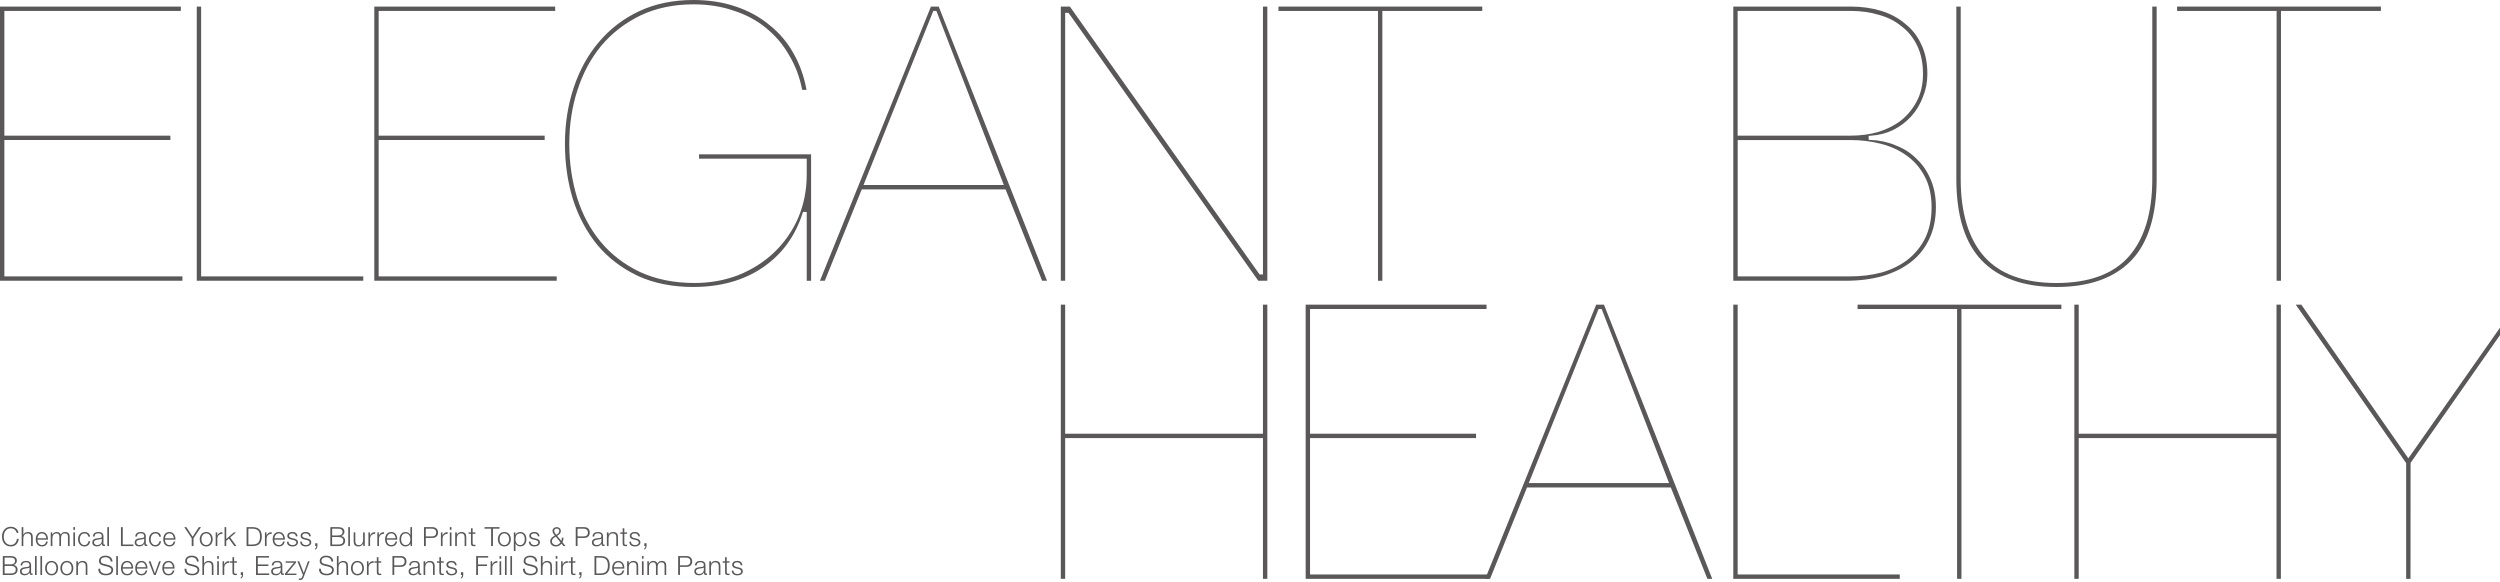 <?xml version="1.0" encoding="UTF-8"?>
<svg id="_レイヤー_1" xmlns="http://www.w3.org/2000/svg" version="1.1" viewBox="0 0 1037.42 241.69">
  <!-- Generator: Adobe Illustrator 29.4.0, SVG Export Plug-In . SVG Version: 2.1.0 Build 152)  -->
  <defs>
    <style>
      .st0 {
        fill: #595757;
      }
    </style>
  </defs>
  <path class="st0" d="M571.82,116.5V4.54h-41.3v-1.81h84.57v1.81h-41.46v111.96h-1.81Z"/>
  <path class="st0" d="M522.14,116.5L443.41,5.35h-1.4v111.15h-1.81V2.73h3.77l78.72,111.16h1.4V2.73h1.81v113.77h-3.76Z"/>
  <path class="st0" d="M432.45,116.5l-15.17-37.91h-59.68l-15.33,37.91h-2.02L386.31,2.73h3.23l44.94,113.77h-2.03ZM358.33,76.78h58.23l-27.98-72.24h-1.29l-28.96,72.24Z"/>
  <path class="st0" d="M287.76,119.09c-8.68,0-16.45-1.55-23.1-4.61-6.65-3.17-12.26-7.44-16.69-12.72-4.44-5.39-7.87-11.77-10.19-18.96-2.23-7.2-3.35-15-3.35-23.17s1.24-16.12,3.67-23.33c2.43-7.3,5.97-13.68,10.51-18.96,4.54-5.38,10.16-9.67,16.7-12.73S279.4,0,287.76,0C294.11,0,300,.91,305.28,2.7c5.38,1.79,10.13,4.41,14.13,7.78,4.11,3.27,7.48,7.27,10,11.9,2.51,4.42,4.28,9.44,5.27,14.92h-1.8c-1-5.21-2.79-9.98-5.3-14.18-2.5-4.46-5.76-8.32-9.68-11.48-3.81-3.16-8.34-5.59-13.46-7.22-4.99-1.74-10.6-2.62-16.67-2.62-8.13,0-15.51,1.54-21.92,4.58-6.3,3.04-11.76,7.23-16.21,12.44-4.34,5.21-7.7,11.42-9.98,18.47-2.27,6.92-3.42,14.43-3.42,22.32s1.1,15.45,3.26,22.47c2.17,6.94,5.47,13.1,9.81,18.31,4.35,5.22,9.8,9.41,16.21,12.45,6.52,3.04,14.17,4.59,22.73,4.59,6.4,0,12.51-1.1,18.16-3.27,5.66-2.28,10.62-5.43,14.75-9.34,4.24-4.02,7.61-8.82,10-14.26,2.39-5.55,3.61-11.62,3.61-18.03v-6.68h-44.69v-1.81h46.5v52.47h-1.81v-28.56h-1.55l-.16.49c-3.06,9.59-8.61,17.17-16.5,22.54-7.91,5.38-17.6,8.1-28.8,8.1h0Z"/>
  <path class="st0" d="M155.32,116.5V2.73h75.06v1.81h-73.25v51.75h68.89v1.81h-68.89v56.6h73.89v1.8h-75.7Z"/>
  <path class="st0" d="M81.65,116.5V2.73h1.81v111.97h67.28v1.8s-69.09,0-69.09,0Z"/>
  <path class="st0" d="M0,116.5V2.73h75.05v1.81H1.81v51.75h68.89v1.81H1.81v56.6h73.89v1.8H0Z"/>
  <path class="st0" d="M944.72,116.5V4.54h-41.3v-1.81h84.57v1.81h-41.46v111.96h-1.81Z"/>
  <path class="st0" d="M853.38,119.09c-13.5,0-23.92-3.67-30.95-10.92-7.04-7.25-10.61-18.65-10.61-33.87V2.73h1.81v71.57c0,13.99,3.26,24.79,9.69,32.09,6.46,7.33,16.57,11.05,30.06,11.05s23.6-3.72,30.05-11.05c6.43-7.31,9.7-18.1,9.7-32.09V2.73h1.81v71.57c0,15.22-3.57,26.62-10.61,33.87-7.03,7.24-17.45,10.92-30.95,10.92Z"/>
  <path class="st0" d="M719.26,116.5V2.73h48.82c4.43,0,8.59.59,12.38,1.74,3.87,1.15,7.26,2.95,10.07,5.35,2.92,2.3,5.19,5.2,6.75,8.63,1.67,3.45,2.52,7.58,2.52,12.29,0,3.33-.63,6.55-1.88,9.57-1.15,3.03-2.79,5.73-4.87,8.02s-4.62,4.19-7.54,5.65c-2.8,1.35-5.97,2.14-9.41,2.35l-.67.04v1.68l.69.02c3.66.11,7.16.85,10.39,2.2,3.35,1.26,6.26,3.1,8.65,5.49,2.51,2.3,4.52,5.21,5.98,8.65,1.46,3.34,2.2,7.21,2.2,11.5,0,5.03-.95,9.54-2.83,13.4-1.77,3.76-4.31,6.93-7.54,9.43-3.25,2.52-7.24,4.48-11.87,5.85-4.53,1.26-9.57,1.91-14.96,1.91h-46.88ZM721.07,114.7h46.53c4.77,0,9.23-.55,13.25-1.64,4.16-1.2,7.77-2.98,10.74-5.29,3.08-2.42,5.54-5.43,7.3-8.95,1.76-3.64,2.66-7.92,2.66-12.74,0-5.15-1.01-9.56-2.99-13.09-1.87-3.52-4.44-6.42-7.64-8.62-3.06-2.19-6.67-3.8-10.72-4.78-3.91-.98-7.98-1.47-12.11-1.47h-47.01v56.59h-.01,0ZM721.07,56.29h47.01c3.92,0,7.67-.5,11.16-1.48,3.62-1.1,6.85-2.71,9.59-4.8,2.77-2.21,5-4.95,6.65-8.14,1.66-3.21,2.5-6.95,2.5-11.14,0-4.5-.78-8.4-2.33-11.6-1.55-3.31-3.73-6.06-6.5-8.16-2.63-2.19-5.8-3.81-9.44-4.8-3.59-1.09-7.51-1.64-11.64-1.64h-47.01v51.75h.01Z"/>
  <path class="st0" d="M944.68,240.2v-58.41h-82.08v58.41h-1.81v-113.78h1.81v53.56h82.08v-53.56h1.81v113.78h-1.81Z"/>
  <path class="st0" d="M812.13,240.2v-111.97h-41.3v-1.81h84.57v1.81h-41.46v111.97h-1.81Z"/>
  <path class="st0" d="M719.26,240.2v-113.78h1.81v111.97h67.27v1.81h-69.08Z"/>
  <path class="st0" d="M708.51,240.2l-15.17-37.91h-59.68l-15.33,37.91h-2.02l46.05-113.77h3.24l44.93,113.77h-2.03.01ZM634.39,200.47h58.23l-27.98-72.24h-1.29l-28.96,72.24Z"/>
  <path class="st0" d="M541.81,240.2v-113.78h75.05v1.81h-73.24v51.75h68.89v1.81h-68.89v56.6h73.89v1.81h-75.7Z"/>
  <path class="st0" d="M524.09,240.2v-58.41h-82.08v58.41h-1.81v-113.78h1.81v53.56h82.08v-53.56h1.81v113.78h-1.81Z"/>
  <polygon class="st0" points="1037.42 135.97 999.38 190.19 954.97 126.42 952.66 126.42 998.48 192.16 998.48 240.2 1000.28 240.2 1000.31 192.08 1037.42 139.05 1037.42 135.97"/>
  <path class="st0" d="M6.91,221.12c-.07-.3-.18-.57-.33-.8-.15-.24-.33-.44-.55-.6-.21-.16-.45-.28-.71-.36-.26-.09-.53-.13-.81-.13-.52,0-.97.1-1.34.3-.37.2-.68.46-.92.79-.23.32-.41.69-.53,1.1-.11.41-.16.83-.16,1.26s.05.85.16,1.26c.12.41.29.78.53,1.11.24.32.55.58.92.78.37.2.82.3,1.34.3.37,0,.7-.07.99-.2.29-.13.55-.31.76-.54.21-.23.38-.49.52-.79.13-.31.22-.64.25-.99h.75c-.05.48-.16.92-.34,1.31-.18.39-.4.72-.68.99-.28.27-.61.48-.99.63-.37.15-.79.22-1.25.22-.62,0-1.16-.11-1.63-.33-.46-.23-.85-.53-1.15-.9-.31-.37-.54-.81-.69-1.3-.15-.49-.23-1.01-.23-1.55s.08-1.06.23-1.55c.15-.49.38-.92.69-1.3.31-.38.69-.68,1.15-.9.47-.23,1.01-.34,1.63-.34.37,0,.74.06,1.09.17.36.11.68.27.97.49.29.21.54.48.73.79.2.32.32.68.37,1.09h-.75ZM8.99,218.75h.69v3.16h.02c.13-.34.37-.62.7-.82.34-.21.71-.32,1.11-.32s.73.05.99.15c.27.1.49.25.65.44.16.18.28.41.34.68.07.27.1.58.1.91v3.65h-.69v-3.54c0-.24-.02-.47-.07-.67-.04-.21-.12-.4-.23-.55-.11-.15-.26-.27-.45-.36-.18-.09-.41-.13-.69-.13s-.53.05-.75.15c-.21.1-.4.23-.55.41-.15.17-.26.37-.35.62-.08.24-.12.49-.13.77v3.31h-.69v-7.85ZM19.2,223.37c0-.26-.06-.52-.14-.76-.08-.24-.2-.45-.35-.64-.15-.19-.34-.34-.56-.45-.22-.12-.47-.18-.75-.18s-.54.06-.76.18c-.22.11-.41.26-.56.45-.15.18-.28.4-.37.65-.09.24-.15.49-.18.75h3.67ZM15.53,223.95c0,.25.03.51.1.78.07.26.19.5.34.71s.35.39.58.53c.23.14.52.21.85.21.51,0,.9-.13,1.19-.4.29-.26.48-.62.59-1.06h.69c-.15.64-.42,1.14-.81,1.5-.39.35-.94.53-1.66.53-.45,0-.84-.08-1.17-.23-.32-.16-.59-.38-.79-.65-.21-.28-.36-.6-.46-.96-.1-.37-.14-.75-.14-1.15,0-.37.05-.74.14-1.1.1-.36.26-.68.46-.96.21-.29.47-.51.79-.68.33-.18.72-.26,1.17-.26s.84.09,1.17.27c.32.18.58.43.78.73.21.29.35.63.44,1.02.09.38.12.77.11,1.17h-4.37ZM21.05,220.92h.64v.96h.03c.18-.35.42-.63.71-.82.3-.2.68-.3,1.14-.3.37,0,.71.09,1.01.27.31.18.51.46.62.84.17-.37.42-.65.75-.84.33-.18.68-.27,1.06-.27,1.25,0,1.88.66,1.88,1.99v3.85h-.69v-3.82c0-.47-.1-.82-.3-1.07-.2-.25-.55-.37-1.04-.37-.3,0-.55.06-.75.18-.2.11-.36.26-.47.45-.12.19-.2.41-.25.66-.04.24-.07.49-.07.76v3.21h-.69v-3.85c0-.19-.02-.37-.07-.54-.04-.18-.1-.33-.2-.45-.09-.13-.21-.24-.36-.31-.15-.07-.34-.11-.56-.11-.29,0-.55.06-.77.17-.21.1-.39.25-.53.44-.13.18-.23.4-.3.66-.07.25-.1.52-.1.82v3.17h-.69v-5.68ZM30.44,218.75h.69v1.11h-.69v-1.11ZM30.44,220.92h.69v5.68h-.69v-5.68ZM36.68,222.71c-.1-.43-.27-.76-.53-1-.26-.24-.62-.36-1.08-.36-.33,0-.62.07-.87.21-.25.14-.46.32-.63.55-.16.23-.29.49-.37.78-.08.29-.12.58-.12.88s.04.6.12.89c.09.29.21.54.37.77.17.23.38.41.63.55.25.14.54.21.87.21.21,0,.41-.04.6-.12.19-.08.36-.19.51-.33.15-.15.27-.32.36-.52.1-.2.15-.41.18-.65h.69c-.1.69-.35,1.23-.76,1.62-.41.38-.94.57-1.58.57-.43,0-.82-.08-1.15-.23-.33-.16-.61-.38-.84-.65s-.4-.59-.52-.95c-.12-.37-.18-.76-.18-1.17s.06-.79.18-1.15c.12-.37.29-.68.52-.96.23-.27.51-.49.84-.65.34-.16.72-.24,1.15-.24.61,0,1.12.16,1.54.48.43.32.68.81.76,1.46h-.69ZM38.54,222.66c.02-.33.09-.62.21-.86.12-.24.27-.44.47-.59.21-.15.44-.27.72-.34.27-.07.57-.11.9-.11.25,0,.5.02.75.08.25.04.47.13.67.26.2.13.36.32.48.56.12.23.19.54.19.92v3.01c0,.28.14.42.41.42.08,0,.15-.01.22-.04v.58c-.08.01-.15.03-.22.03-.06,0-.14.01-.23.01-.18,0-.32-.02-.43-.07-.1-.05-.18-.12-.24-.21-.06-.09-.1-.19-.12-.31-.01-.12-.02-.26-.02-.41h-.02c-.12.18-.25.35-.39.5-.12.14-.27.26-.43.35-.15.1-.33.17-.54.22-.2.05-.44.08-.71.08-.26,0-.51-.03-.75-.1-.23-.06-.43-.15-.6-.29-.17-.14-.3-.31-.41-.52-.1-.21-.14-.46-.14-.75,0-.4.09-.7.26-.92.18-.23.41-.4.69-.52.29-.12.62-.2.98-.24.37-.05.74-.1,1.11-.14.15-.01.28-.03.38-.06.11-.02.2-.06.27-.11.07-.06.13-.13.17-.23.04-.1.07-.22.07-.37,0-.23-.04-.43-.12-.57-.07-.15-.18-.27-.32-.36-.13-.09-.29-.15-.47-.18-.18-.04-.37-.06-.57-.06-.44,0-.8.11-1.08.32-.28.21-.43.54-.44,1h-.69ZM42.23,223.5h-.02c-.04.08-.13.14-.25.18-.12.04-.23.06-.33.08-.29.05-.6.1-.91.14-.31.04-.59.1-.85.18-.26.08-.47.2-.64.35-.16.15-.24.36-.24.64,0,.18.03.33.1.47.07.13.17.25.29.35.12.1.25.17.41.22.15.05.31.08.47.08.26,0,.52-.04.76-.12.24-.08.45-.2.63-.35.18-.15.33-.34.43-.56.11-.22.17-.47.17-.75v-.9ZM44.54,218.75h.69v7.85h-.69v-7.85ZM50.19,218.75h.75v7.21h4.4v.64h-5.15v-7.85ZM56.12,222.66c.02-.33.09-.62.21-.86.12-.24.27-.44.47-.59.21-.15.44-.27.71-.34.27-.07.57-.11.9-.11.25,0,.5.02.75.08.25.04.47.13.67.26.2.13.36.32.48.56.12.23.19.54.19.92v3.01c0,.28.14.42.41.42.08,0,.15-.01.22-.04v.58c-.08.01-.15.03-.22.03-.06,0-.14.01-.23.01-.18,0-.32-.02-.43-.07-.1-.05-.18-.12-.24-.21-.06-.09-.1-.19-.12-.31-.01-.12-.02-.26-.02-.41h-.02c-.12.18-.25.35-.38.5-.12.14-.27.26-.43.35-.15.1-.33.17-.54.22-.2.05-.44.08-.71.08-.26,0-.51-.03-.75-.1-.23-.06-.43-.15-.6-.29-.17-.14-.3-.31-.41-.52-.1-.21-.14-.46-.14-.75,0-.4.09-.7.26-.92.18-.23.41-.4.69-.52.29-.12.62-.2.98-.24.37-.05.74-.1,1.11-.14.15-.01.27-.03.38-.06s.2-.06.28-.11c.07-.06.13-.13.17-.23.04-.1.07-.22.07-.37,0-.23-.04-.43-.12-.57-.07-.15-.18-.27-.32-.36-.13-.09-.29-.15-.47-.18-.18-.04-.37-.06-.57-.06-.44,0-.8.11-1.08.32-.28.21-.43.54-.44,1h-.69ZM59.81,223.5h-.02c-.04.08-.13.14-.25.18-.12.04-.23.06-.33.08-.29.05-.6.1-.91.14-.31.04-.59.1-.85.18-.26.08-.47.2-.64.35-.16.15-.24.36-.24.64,0,.18.03.33.1.47.07.13.17.25.29.35.12.1.25.17.41.22.15.05.31.08.47.08.26,0,.52-.04.76-.12.24-.08.45-.2.63-.35.18-.15.33-.34.43-.56.11-.22.17-.47.17-.75v-.9ZM66.11,222.71c-.1-.43-.27-.76-.53-1-.26-.24-.62-.36-1.08-.36-.33,0-.62.07-.87.21-.25.14-.46.32-.63.55-.16.23-.29.49-.37.78-.08.29-.12.58-.12.88s.04.6.12.89c.09.29.21.54.37.77.17.23.38.41.63.55.25.14.54.21.87.21.21,0,.41-.04.6-.12.19-.08.36-.19.51-.33.15-.15.27-.32.36-.52.1-.2.15-.41.18-.65h.69c-.1.69-.35,1.23-.76,1.62-.41.38-.94.57-1.58.57-.43,0-.82-.08-1.15-.23-.33-.16-.61-.38-.84-.65-.23-.27-.4-.59-.52-.95-.12-.37-.18-.76-.18-1.17s.06-.79.18-1.15c.12-.37.29-.68.52-.96.23-.27.51-.49.84-.65.34-.16.72-.24,1.15-.24.61,0,1.12.16,1.54.48.43.32.68.81.76,1.46h-.69ZM72.11,223.37c0-.26-.06-.52-.14-.76-.08-.24-.2-.45-.35-.64-.15-.19-.34-.34-.56-.45-.22-.12-.47-.18-.75-.18s-.54.06-.76.18c-.22.11-.41.26-.56.45-.15.18-.28.4-.37.65-.09.24-.15.49-.18.75h3.67ZM68.44,223.95c0,.25.03.51.1.78.07.26.19.5.34.71s.35.39.58.53c.23.14.52.21.85.21.51,0,.9-.13,1.19-.4.29-.26.48-.62.59-1.06h.69c-.15.64-.42,1.14-.81,1.5-.39.35-.94.53-1.66.53-.45,0-.84-.08-1.17-.23-.32-.16-.59-.38-.79-.65-.21-.28-.36-.6-.46-.96-.1-.37-.14-.75-.14-1.15,0-.37.05-.74.14-1.1.1-.36.26-.68.46-.96.21-.29.47-.51.79-.68.33-.18.72-.26,1.17-.26s.84.09,1.17.27c.32.18.58.43.78.73.21.29.35.63.44,1.02.09.38.12.77.11,1.17h-4.37ZM79.56,223.37l-3.08-4.62h.88l2.58,3.98,2.57-3.98h.89l-3.1,4.62v3.23h-.75v-3.23ZM85.57,221.34c-.33,0-.62.07-.87.21-.25.14-.46.32-.63.55-.16.23-.29.49-.37.78-.08.29-.12.58-.12.88s.04.6.12.89c.09.29.21.54.37.77.17.23.38.41.63.55.25.14.54.21.87.21s.62-.07.87-.21c.25-.14.45-.32.62-.55.17-.23.29-.48.37-.77.09-.29.13-.59.13-.89s-.04-.59-.13-.88c-.08-.29-.21-.55-.37-.78-.16-.23-.37-.41-.62-.55-.25-.14-.54-.21-.87-.21ZM85.57,220.76c.43,0,.81.08,1.14.24.34.16.62.38.85.65.23.27.4.59.52.96.12.36.18.74.18,1.15s-.06.8-.18,1.17c-.12.36-.29.68-.52.95-.23.27-.51.49-.85.65-.33.15-.71.23-1.14.23s-.82-.08-1.15-.23c-.33-.16-.61-.38-.84-.65-.23-.27-.4-.59-.52-.95-.12-.37-.18-.76-.18-1.17s.06-.79.18-1.15c.12-.37.29-.68.52-.96.23-.27.51-.49.84-.65.34-.16.72-.24,1.15-.24ZM89.5,220.92h.64v1.33h.02c.18-.46.45-.82.81-1.07.37-.25.82-.36,1.33-.34v.69c-.32-.01-.6.03-.86.13-.26.1-.48.23-.67.42-.18.18-.33.4-.43.66-.1.25-.15.53-.15.83v3.02h-.69v-5.68ZM93.19,218.75h.69v4.93l3.15-2.75h.92l-2.42,2.1,2.58,3.57h-.87l-2.24-3.09-1.12.93v2.16h-.69v-7.85ZM102.32,218.75h2.72c1.19.03,2.09.37,2.69,1.01.61.64.91,1.61.91,2.91s-.3,2.28-.91,2.93c-.6.64-1.5.97-2.69,1h-2.72v-7.85ZM103.07,225.96h1.6c.56,0,1.05-.06,1.45-.18.41-.12.75-.32,1.01-.58.26-.26.46-.6.58-1.02.12-.42.19-.92.19-1.51s-.06-1.09-.19-1.51c-.12-.42-.32-.76-.58-1.02-.26-.26-.6-.46-1.01-.57-.4-.12-.89-.19-1.45-.19h-1.6v6.58ZM109.94,220.92h.64v1.33h.02c.18-.46.45-.82.81-1.07.37-.25.82-.36,1.33-.34v.69c-.32-.01-.6.03-.86.13-.26.1-.48.23-.67.42-.18.18-.33.4-.43.66-.1.25-.15.53-.15.83v3.02h-.69v-5.68ZM117.52,223.37c0-.26-.06-.52-.14-.76-.08-.24-.2-.45-.35-.64-.15-.19-.34-.34-.56-.45-.22-.12-.47-.18-.75-.18s-.54.06-.76.18c-.22.11-.41.26-.56.45-.15.18-.28.4-.37.65-.09.24-.15.49-.18.75h3.67ZM113.84,223.95c0,.25.03.51.1.78.07.26.19.5.34.71.15.21.35.39.58.53.23.14.52.21.85.21.51,0,.9-.13,1.19-.4.29-.26.48-.62.59-1.06h.69c-.15.64-.42,1.14-.81,1.5-.39.35-.94.53-1.66.53-.45,0-.84-.08-1.17-.23-.32-.16-.59-.38-.79-.65-.21-.28-.36-.6-.46-.96-.1-.37-.14-.75-.14-1.15,0-.37.05-.74.14-1.1.1-.36.26-.68.46-.96.21-.29.47-.51.79-.68.33-.18.72-.26,1.17-.26s.84.09,1.17.27c.32.18.58.43.78.73.2.29.35.63.44,1.02.09.38.12.77.11,1.17h-4.37ZM122.76,222.58c0-.21-.05-.4-.13-.55-.08-.16-.19-.29-.33-.39-.13-.1-.29-.18-.46-.22-.18-.05-.36-.08-.56-.08-.15,0-.31.02-.47.06-.15.03-.3.08-.43.16-.13.07-.24.17-.32.3-.08.12-.12.28-.12.46,0,.15.04.29.11.4.08.1.18.19.3.26.12.07.24.14.38.19.14.04.27.08.39.11l.92.21c.2.03.39.08.58.16.2.07.37.17.52.3.15.12.28.28.37.46.1.18.14.4.14.65,0,.31-.07.57-.21.79-.14.21-.32.39-.54.53-.21.13-.45.23-.73.29-.27.06-.54.09-.8.09-.67,0-1.21-.16-1.63-.47-.41-.32-.65-.82-.7-1.52h.69c.03.47.2.83.51,1.07.32.24.7.35,1.17.35.17,0,.34-.02.52-.05.18-.04.35-.1.51-.19.15-.09.28-.2.37-.33.1-.14.15-.31.15-.51,0-.17-.04-.31-.11-.42-.07-.12-.16-.21-.28-.29-.12-.08-.25-.15-.41-.2-.15-.05-.3-.1-.45-.13l-.89-.2c-.23-.06-.44-.12-.63-.2-.19-.08-.36-.18-.51-.29-.14-.12-.25-.26-.33-.42-.08-.17-.12-.37-.12-.62,0-.29.06-.53.19-.74.13-.21.3-.37.51-.5.21-.12.43-.22.68-.27.26-.06.51-.09.76-.09.29,0,.55.04.79.11.25.07.47.19.65.34.19.15.34.34.45.57.11.23.17.49.19.8h-.69ZM128.27,222.58c0-.21-.05-.4-.13-.55-.08-.16-.19-.29-.33-.39-.13-.1-.29-.18-.46-.22-.18-.05-.36-.08-.56-.08-.15,0-.31.02-.47.06-.15.03-.3.08-.43.16-.13.07-.24.17-.32.3-.08.12-.12.28-.12.46,0,.15.04.29.11.4.08.1.18.19.3.26.12.07.25.14.38.19.14.04.27.08.39.11l.92.21c.2.03.39.08.58.16.2.07.37.17.52.3.15.12.28.28.37.46.1.18.14.4.14.65,0,.31-.07.57-.21.79-.14.21-.32.39-.54.53-.21.13-.46.23-.73.29-.27.06-.54.09-.8.09-.67,0-1.21-.16-1.63-.47-.41-.32-.65-.82-.7-1.52h.69c.03.47.2.83.51,1.07.32.24.7.35,1.17.35.17,0,.34-.02.52-.05.18-.04.35-.1.51-.19.15-.09.28-.2.37-.33.1-.14.15-.31.15-.51,0-.17-.04-.31-.11-.42-.07-.12-.16-.21-.27-.29-.12-.08-.25-.15-.41-.2-.15-.05-.3-.1-.45-.13l-.89-.2c-.23-.06-.44-.12-.63-.2-.19-.08-.36-.18-.51-.29-.14-.12-.25-.26-.33-.42-.08-.17-.12-.37-.12-.62,0-.29.06-.53.19-.74.13-.21.3-.37.51-.5.21-.12.43-.22.68-.27.26-.06.51-.09.76-.09.29,0,.55.04.79.11.25.07.46.19.65.34.19.15.34.34.45.57.11.23.17.49.19.8h-.69ZM131.72,225.43v1.17c0,.16-.02.32-.07.47-.04.16-.1.31-.18.44-.08.14-.18.26-.31.36-.12.1-.26.18-.42.22v-.47c.09-.03.16-.08.23-.16.07-.08.12-.17.16-.27.04-.1.07-.2.09-.31.02-.1.03-.19.02-.27h-.46v-1.17h.92ZM137.83,222.19h2.57c.3,0,.56-.03.78-.1.22-.07.4-.17.55-.29.15-.12.26-.27.33-.43.07-.16.11-.33.11-.52,0-.98-.59-1.47-1.77-1.47h-2.57v2.8ZM137.09,218.75h3.32c.33,0,.64.03.95.1.31.06.58.16.8.32.24.15.42.34.56.59.14.24.21.55.21.91,0,.21-.03.41-.1.6-.07.19-.16.37-.29.53-.12.15-.26.29-.43.4-.16.11-.35.19-.55.23v.02c.51.07.91.28,1.21.63.3.35.45.77.45,1.29,0,.12-.01.27-.03.43-.02.15-.07.32-.13.48-.07.16-.16.32-.29.48s-.29.3-.51.43c-.21.12-.46.22-.77.3-.3.07-.66.11-1.09.11h-3.32v-7.85ZM137.83,225.96h2.57c.28,0,.54-.02.79-.07.25-.05.47-.14.66-.26s.34-.29.45-.49c.11-.21.16-.48.16-.79,0-.51-.18-.88-.54-1.13-.35-.26-.86-.38-1.53-.38h-2.57v3.13ZM144.52,218.75h.69v7.85h-.69v-7.85ZM151.36,226.6h-.64v-1.02h-.02c-.18.38-.45.68-.8.88-.34.2-.73.3-1.15.3-.36,0-.67-.05-.92-.15-.25-.1-.46-.24-.62-.42-.15-.18-.27-.41-.34-.67-.07-.26-.11-.56-.11-.9v-3.68h.69v3.7c.01.51.13.9.35,1.17.23.26.62.4,1.17.4.3,0,.56-.06.77-.19.21-.13.39-.3.53-.52.14-.21.24-.46.31-.73.07-.28.1-.56.1-.85v-2.98h.69v5.68ZM152.89,220.92h.64v1.33h.02c.18-.46.45-.82.81-1.07.37-.25.82-.36,1.33-.34v.69c-.31-.01-.6.03-.86.13-.26.1-.48.23-.67.42-.18.18-.33.4-.43.66-.1.25-.15.53-.15.83v3.02h-.69v-5.68ZM156.58,220.92h.64v1.33h.02c.18-.46.45-.82.81-1.07.37-.25.82-.36,1.33-.34v.69c-.32-.01-.6.03-.86.13-.26.1-.48.23-.67.42-.18.18-.33.4-.43.66-.1.25-.15.53-.15.83v3.02h-.69v-5.68ZM164.15,223.37c0-.26-.06-.52-.14-.76-.08-.24-.2-.45-.35-.64-.15-.19-.34-.34-.56-.45-.22-.12-.47-.18-.75-.18s-.54.06-.76.18c-.22.11-.41.26-.56.45-.15.18-.28.4-.37.65-.09.24-.15.49-.18.75h3.67ZM160.48,223.95c0,.25.03.51.1.78.07.26.19.5.34.71.15.21.35.39.58.53.24.14.52.21.85.21.51,0,.9-.13,1.19-.4.29-.26.48-.62.59-1.06h.69c-.15.64-.42,1.14-.81,1.5-.39.35-.94.53-1.66.53-.45,0-.84-.08-1.17-.23-.32-.16-.59-.38-.79-.65-.21-.28-.36-.6-.46-.96-.09-.37-.14-.75-.14-1.15,0-.37.05-.74.14-1.1.1-.36.26-.68.46-.96.21-.29.47-.51.79-.68.33-.18.72-.26,1.17-.26s.84.09,1.17.27c.32.18.58.43.78.73.21.29.35.63.44,1.02.09.38.12.77.11,1.17h-4.37ZM170.99,226.6h-.64v-1.08h-.02c-.07.18-.18.35-.33.51-.14.15-.3.29-.48.4-.18.1-.38.18-.59.24-.21.06-.41.09-.61.09-.43,0-.81-.08-1.13-.23-.32-.16-.58-.38-.79-.65-.21-.28-.37-.6-.47-.96-.1-.37-.15-.75-.15-1.15s.05-.78.15-1.14c.1-.37.26-.68.47-.96.21-.28.48-.5.79-.66.32-.16.7-.24,1.13-.24.21,0,.42.02.61.08.21.05.4.13.57.24.18.1.33.23.46.38.14.15.25.33.32.54h.02v-3.26h.69v7.85ZM166.45,223.76c0,.29.03.59.1.88.07.29.18.54.33.77.15.23.35.41.58.56.23.14.52.21.85.21.37,0,.67-.07.92-.21.26-.15.46-.33.62-.56.16-.23.28-.48.34-.77.07-.29.11-.59.11-.88s-.04-.58-.11-.87c-.07-.29-.18-.55-.34-.78-.15-.23-.36-.41-.62-.55-.25-.15-.56-.22-.92-.22-.33,0-.61.07-.85.22-.24.14-.43.32-.58.55-.15.23-.26.49-.33.78-.07.29-.1.58-.1.87ZM176.69,222.6h2.57c.52,0,.94-.13,1.26-.4.32-.26.48-.67.48-1.21s-.16-.95-.48-1.21c-.32-.26-.74-.4-1.26-.4h-2.57v3.21ZM175.94,218.75h3.49c.35,0,.67.05.96.15.29.1.53.24.74.44.2.19.36.43.47.7.11.28.17.59.17.95s-.06.67-.17.94c-.11.28-.27.52-.47.71-.21.19-.45.34-.74.44-.29.1-.61.14-.96.14h-2.74v3.37h-.75v-7.85ZM182.96,220.92h.64v1.33h.02c.18-.46.45-.82.81-1.07.37-.25.82-.36,1.33-.34v.69c-.32-.01-.6.03-.86.13-.26.1-.48.23-.67.42-.18.18-.33.4-.43.66-.1.25-.15.53-.15.83v3.02h-.69v-5.68ZM186.66,218.75h.69v1.11h-.69v-1.11ZM186.66,220.92h.69v5.68h-.69v-5.68ZM188.89,220.92h.69v.98h.02c.13-.34.37-.62.7-.82.34-.21.71-.32,1.11-.32s.73.05.99.15c.27.1.49.25.65.44.16.18.28.41.34.68.07.27.1.58.1.91v3.65h-.69v-3.54c0-.24-.02-.47-.07-.67-.04-.21-.12-.4-.23-.55-.11-.15-.26-.27-.45-.36-.18-.09-.41-.13-.69-.13s-.53.05-.75.15c-.21.1-.4.23-.55.41-.15.17-.26.37-.35.62-.08.24-.12.49-.13.77v3.31h-.69v-5.68ZM196.13,220.92h1.15v.58h-1.15v3.83c0,.23.03.41.09.54.07.12.22.19.47.21.2,0,.4-.01.59-.03v.58c-.1,0-.21,0-.31.01-.1,0-.21.01-.31.01-.46,0-.78-.09-.97-.26-.18-.18-.27-.52-.26-1v-3.88h-.99v-.58h.99v-1.71h.69v1.71ZM201.08,218.75h6.21v.64h-2.74v7.21h-.75v-7.21h-2.73v-.64ZM209.29,221.34c-.33,0-.62.07-.87.21-.25.14-.46.32-.63.55-.16.23-.29.49-.37.78-.08.29-.12.58-.12.88s.04.6.12.89c.09.29.21.54.37.77.17.23.38.41.63.55.25.14.54.21.87.21s.62-.07.87-.21c.25-.14.45-.32.62-.55.17-.23.29-.48.37-.77.09-.29.13-.59.13-.89s-.04-.59-.13-.88c-.08-.29-.21-.55-.37-.78-.16-.23-.37-.41-.62-.55-.25-.14-.54-.21-.87-.21ZM209.29,220.76c.43,0,.81.08,1.14.24.34.16.62.38.85.65.23.27.4.59.52.96.12.36.18.74.18,1.15s-.06.8-.18,1.17c-.12.36-.29.68-.52.95-.23.27-.51.49-.85.65-.33.15-.71.23-1.14.23s-.82-.08-1.15-.23c-.33-.16-.61-.38-.84-.65-.23-.27-.4-.59-.52-.95-.12-.37-.18-.76-.18-1.17s.06-.79.18-1.15c.12-.37.29-.68.52-.96.23-.27.51-.49.84-.65.34-.16.72-.24,1.15-.24ZM213.22,220.92h.64v1.08h.02c.16-.4.42-.7.78-.91.37-.22.78-.33,1.24-.33.43,0,.81.08,1.12.24.32.16.59.38.8.66.21.27.37.59.47.96.1.36.15.74.15,1.14s-.05.79-.15,1.15c-.1.36-.26.68-.47.96-.21.27-.48.49-.8.65-.32.15-.69.23-1.12.23-.21,0-.41-.03-.62-.08-.2-.05-.4-.13-.57-.23-.18-.1-.33-.23-.47-.39-.13-.15-.23-.33-.31-.54h-.02v3.17h-.69v-7.76ZM217.76,223.76c0-.29-.04-.58-.11-.87-.07-.29-.18-.55-.33-.78-.15-.23-.34-.41-.57-.55-.24-.15-.52-.22-.85-.22-.38,0-.7.07-.96.2-.26.13-.46.31-.62.53-.15.22-.26.48-.33.77-.06.29-.09.6-.09.92,0,.29.03.59.1.88.07.29.19.54.34.77.16.23.37.41.62.56.26.14.57.21.94.21.33,0,.61-.07.85-.21.24-.15.42-.33.57-.56.15-.23.26-.48.33-.77.07-.29.11-.59.11-.88ZM223.16,222.58c0-.21-.05-.4-.13-.55-.08-.16-.19-.29-.33-.39-.13-.1-.29-.18-.46-.22-.18-.05-.36-.08-.56-.08-.15,0-.31.02-.47.06-.15.03-.3.08-.43.16-.13.07-.24.17-.32.3-.08.12-.12.28-.12.46,0,.15.04.29.11.4.08.1.18.19.3.26.12.07.25.14.38.19.14.04.27.08.39.11l.92.21c.2.03.39.08.58.16.2.07.37.17.52.3.15.12.28.28.37.46.1.18.14.4.14.65,0,.31-.07.57-.21.79-.14.21-.32.39-.54.53-.21.13-.46.23-.73.29-.27.06-.54.09-.8.09-.67,0-1.21-.16-1.63-.47-.41-.32-.65-.82-.7-1.52h.69c.03.47.2.83.51,1.07.32.24.7.35,1.17.35.17,0,.34-.02.52-.05.18-.04.35-.1.51-.19.15-.09.28-.2.37-.33.1-.14.15-.31.15-.51,0-.17-.04-.31-.11-.42-.07-.12-.16-.21-.27-.29-.12-.08-.25-.15-.41-.2-.15-.05-.3-.1-.45-.13l-.89-.2c-.23-.06-.44-.12-.63-.2-.19-.08-.36-.18-.51-.29-.14-.12-.25-.26-.33-.42-.08-.17-.12-.37-.12-.62,0-.29.06-.53.19-.74.13-.21.3-.37.51-.5.21-.12.43-.22.68-.27.26-.06.51-.09.76-.09.29,0,.55.04.79.11.25.07.46.19.65.34.19.15.34.34.45.57.11.23.17.49.19.8h-.69ZM231.02,219.33c-.29,0-.53.09-.74.26-.21.17-.31.42-.31.75,0,.14.03.28.09.43.06.14.13.28.22.42.09.13.18.26.29.4.1.12.2.24.29.34.14-.09.28-.18.42-.28.15-.1.28-.22.4-.34.12-.13.21-.28.29-.43.07-.16.11-.34.11-.53,0-.33-.1-.58-.31-.75-.21-.18-.45-.26-.74-.26ZM233.01,225.58c-.29.36-.63.64-1.02.86-.4.21-.83.32-1.29.32-.34,0-.65-.05-.95-.14-.29-.1-.54-.24-.75-.42-.21-.18-.38-.41-.51-.68-.12-.27-.18-.59-.18-.95,0-.28.06-.53.18-.77.12-.23.27-.45.45-.64.19-.19.4-.36.63-.52.23-.15.45-.29.67-.41-.11-.14-.22-.28-.34-.42-.11-.15-.21-.3-.31-.45-.09-.15-.16-.32-.23-.48-.06-.17-.09-.35-.09-.54,0-.24.04-.46.13-.65.1-.2.22-.37.37-.51.16-.14.35-.25.55-.32.21-.08.44-.12.68-.12s.47.04.67.12c.21.07.4.18.55.32.16.14.29.31.37.51.1.19.14.41.14.65s-.04.46-.13.66c-.09.2-.2.38-.35.54-.14.16-.3.31-.48.45-.18.13-.37.26-.57.38l1.72,2.07c.09-.19.16-.38.19-.57.03-.2.04-.45.04-.75h.69c0,.22-.03.51-.1.86-.06.35-.18.69-.36,1.02l1.32,1.6h-.87l-.84-1.02ZM230.62,222.68c-.19.1-.38.22-.57.34-.19.12-.36.27-.52.43-.15.16-.28.34-.37.54-.1.19-.14.4-.14.64s.05.44.14.63c.1.19.22.36.37.49.16.14.35.25.55.32.21.07.42.11.64.11.4,0,.75-.11,1.06-.32.32-.22.58-.49.8-.8l-1.96-2.38ZM239.66,222.6h2.57c.52,0,.94-.13,1.26-.4.32-.26.48-.67.48-1.21s-.16-.95-.48-1.21c-.32-.26-.74-.4-1.26-.4h-2.57v3.21ZM238.91,218.75h3.49c.35,0,.67.05.96.15.29.1.53.24.74.44.21.19.36.43.47.7.11.28.16.59.16.95s-.05.67-.16.94c-.11.28-.27.52-.47.71-.21.19-.45.34-.74.44-.29.1-.6.14-.96.14h-2.74v3.37h-.75v-7.85ZM245.86,222.66c.02-.33.09-.62.21-.86.12-.24.27-.44.47-.59.21-.15.44-.27.71-.34.27-.07.57-.11.9-.11.25,0,.5.02.75.08.25.04.47.13.67.26.2.13.36.32.48.56.12.23.19.54.19.92v3.01c0,.28.14.42.41.42.08,0,.15-.01.22-.04v.58c-.08.01-.15.03-.22.03-.06,0-.14.01-.23.01-.18,0-.32-.02-.43-.07-.1-.05-.18-.12-.24-.21-.06-.09-.1-.19-.12-.31-.01-.12-.02-.26-.02-.41h-.02c-.12.18-.25.35-.38.5-.12.14-.27.26-.43.35-.15.1-.33.17-.54.22-.2.05-.44.08-.71.08-.26,0-.51-.03-.75-.1-.23-.06-.43-.15-.6-.29-.17-.14-.3-.31-.41-.52-.09-.21-.14-.46-.14-.75,0-.4.09-.7.26-.92.18-.23.41-.4.69-.52.29-.12.62-.2.98-.24.37-.05.74-.1,1.11-.14.15-.01.27-.03.38-.06s.2-.06.28-.11c.07-.06.13-.13.16-.23.04-.1.07-.22.07-.37,0-.23-.04-.43-.12-.57-.07-.15-.18-.27-.32-.36-.13-.09-.29-.15-.47-.18-.18-.04-.37-.06-.57-.06-.44,0-.8.11-1.08.32-.28.21-.43.54-.44,1h-.69ZM249.56,223.5h-.02c-.04.08-.13.14-.25.18-.12.04-.24.06-.33.08-.29.05-.6.1-.91.14-.31.04-.59.1-.85.18-.26.08-.47.2-.64.35-.16.15-.24.36-.24.64,0,.18.03.33.1.47.07.13.17.25.29.35.12.1.25.17.41.22.15.05.31.08.47.08.26,0,.52-.04.76-.12.24-.08.45-.2.63-.35.18-.15.33-.34.43-.56.11-.22.17-.47.17-.75v-.9ZM251.84,220.92h.69v.98h.02c.13-.34.37-.62.7-.82.34-.21.71-.32,1.11-.32s.73.05.99.15c.27.1.49.25.65.44.16.18.27.41.34.68.07.27.1.58.1.91v3.65h-.69v-3.54c0-.24-.02-.47-.07-.67-.04-.21-.12-.4-.23-.55-.11-.15-.26-.27-.45-.36-.18-.09-.41-.13-.69-.13s-.53.05-.75.15c-.21.1-.4.23-.55.41-.15.17-.26.37-.35.62-.08.24-.12.49-.13.77v3.31h-.69v-5.68ZM259.08,220.92h1.15v.58h-1.15v3.83c0,.23.03.41.09.54.07.12.22.19.47.21.2,0,.4-.01.59-.03v.58c-.1,0-.2,0-.31.01-.1,0-.2.01-.31.01-.46,0-.78-.09-.97-.26-.18-.18-.27-.52-.26-1v-3.88h-.99v-.58h.99v-1.71h.69v1.71ZM264.85,222.58c0-.21-.05-.4-.13-.55-.08-.16-.19-.29-.33-.39-.13-.1-.29-.18-.46-.22-.18-.05-.36-.08-.56-.08-.15,0-.31.02-.47.06-.15.03-.3.08-.43.16-.13.07-.24.17-.32.3-.08.12-.12.28-.12.46,0,.15.04.29.11.4.08.1.18.19.3.26.12.07.24.14.38.19.14.04.27.08.39.11l.92.21c.2.03.39.08.58.16.2.07.37.17.52.3.15.12.28.28.37.46.1.18.14.4.14.65,0,.31-.07.57-.21.79-.14.21-.32.39-.54.53-.21.13-.45.23-.73.29-.27.06-.54.09-.8.09-.67,0-1.21-.16-1.63-.47-.41-.32-.65-.82-.7-1.52h.69c.03.47.2.83.51,1.07.32.24.7.35,1.17.35.17,0,.34-.02.52-.05.18-.04.35-.1.51-.19.15-.09.28-.2.37-.33.1-.14.15-.31.15-.51,0-.17-.04-.31-.11-.42-.07-.12-.16-.21-.27-.29-.12-.08-.25-.15-.41-.2-.15-.05-.3-.1-.45-.13l-.89-.2c-.23-.06-.44-.12-.63-.2-.19-.08-.36-.18-.51-.29-.14-.12-.25-.26-.33-.42-.08-.17-.12-.37-.12-.62,0-.29.06-.53.19-.74.13-.21.3-.37.51-.5.21-.12.43-.22.68-.27.26-.06.51-.09.76-.09.29,0,.55.04.79.11.25.07.47.19.65.34.19.15.34.34.45.57.11.23.17.49.19.8h-.69ZM268.3,225.43v1.17c0,.16-.02.32-.07.47-.04.16-.1.31-.18.44-.08.14-.18.26-.31.36-.12.1-.26.18-.42.22v-.47c.09-.03.17-.08.23-.16.07-.08.12-.17.16-.27.04-.1.07-.2.09-.31.02-.1.03-.19.02-.27h-.46v-1.17h.92ZM1.91,234.19h2.57c.3,0,.56-.03.78-.1.22-.07.4-.17.55-.29.15-.12.26-.27.33-.43.07-.16.11-.33.11-.52,0-.98-.59-1.47-1.77-1.47H1.91v2.8ZM1.16,230.75h3.32c.33,0,.65.03.95.1.31.06.58.16.8.32.23.15.42.34.56.59.14.24.21.55.21.91,0,.21-.03.41-.1.6-.07.19-.16.37-.29.53-.12.15-.26.29-.43.4-.16.11-.34.19-.55.23v.02c.51.07.91.28,1.21.63.3.35.45.77.45,1.29,0,.12-.01.27-.03.43-.02.15-.07.32-.13.48-.07.16-.16.32-.29.48-.12.16-.29.3-.51.43-.21.12-.46.22-.77.3-.3.07-.66.11-1.09.11H1.16v-7.85ZM1.91,237.96h2.57c.28,0,.54-.02.79-.07.25-.05.47-.14.66-.26.19-.12.34-.29.45-.49.11-.21.16-.48.16-.79,0-.51-.18-.88-.54-1.13-.35-.26-.86-.38-1.53-.38H1.91v3.13ZM8.52,234.66c.02-.33.09-.62.21-.86.12-.24.27-.44.47-.59.21-.15.44-.27.71-.34.27-.07.57-.11.9-.11.25,0,.5.02.75.08.25.04.47.13.67.26.2.13.36.32.48.56.12.23.19.54.19.92v3.01c0,.28.14.42.41.42.08,0,.15-.01.22-.04v.58c-.08.01-.15.03-.22.03-.06,0-.14.01-.23.01-.18,0-.32-.02-.43-.07-.1-.05-.18-.12-.24-.21-.06-.09-.1-.19-.12-.31-.01-.12-.02-.26-.02-.41h-.02c-.12.18-.25.35-.38.5-.12.14-.27.26-.43.35-.15.1-.33.17-.54.22-.2.05-.44.08-.71.08-.26,0-.51-.03-.75-.1-.23-.06-.43-.15-.6-.29-.17-.14-.3-.31-.41-.52-.1-.21-.14-.46-.14-.75,0-.4.09-.7.26-.92.18-.23.41-.4.69-.52.29-.12.62-.2.98-.24.37-.05.74-.1,1.11-.14.15-.01.27-.03.39-.06.11-.02.2-.06.27-.11.07-.06.13-.13.16-.23.04-.1.07-.22.07-.37,0-.23-.04-.43-.12-.57-.07-.15-.18-.27-.32-.36-.13-.09-.29-.15-.47-.18-.18-.04-.37-.06-.57-.06-.44,0-.8.11-1.08.32-.28.21-.43.54-.44,1h-.69ZM12.22,235.5h-.02c-.04.08-.13.14-.25.18-.12.04-.23.06-.33.08-.29.05-.6.1-.91.14-.31.04-.59.1-.85.18-.26.08-.47.2-.64.35-.16.15-.24.36-.24.64,0,.18.03.33.1.47.07.13.17.25.29.35.12.1.25.17.41.22.15.05.31.08.47.08.26,0,.52-.04.76-.12.24-.08.45-.2.63-.35.18-.15.33-.34.43-.56.11-.22.16-.47.16-.75v-.9ZM14.52,230.75h.69v7.85h-.69v-7.85ZM16.77,230.75h.69v7.85h-.69v-7.85ZM21.41,233.34c-.33,0-.62.07-.87.21-.25.14-.46.32-.63.55-.16.23-.29.49-.37.78-.08.29-.12.58-.12.88s.04.6.12.89c.09.29.21.54.37.77.17.23.38.41.63.55.25.14.54.21.87.21s.62-.07.87-.21c.25-.14.45-.32.62-.55.17-.23.29-.48.37-.77.09-.29.13-.59.13-.89s-.04-.59-.13-.88c-.08-.29-.21-.55-.37-.78-.16-.23-.37-.41-.62-.55-.25-.14-.54-.21-.87-.21ZM21.41,232.76c.43,0,.81.08,1.14.24.34.16.62.38.85.65.23.27.4.59.52.96.12.36.18.74.18,1.15s-.06.8-.18,1.17c-.12.36-.29.68-.52.95-.23.27-.51.49-.85.65-.33.15-.71.23-1.14.23s-.82-.08-1.15-.23c-.33-.16-.61-.38-.84-.65s-.4-.59-.52-.95c-.12-.37-.18-.76-.18-1.17s.06-.79.18-1.15c.12-.37.29-.68.52-.96.23-.27.51-.49.84-.65.34-.16.72-.24,1.15-.24ZM27.74,233.34c-.33,0-.62.07-.87.21-.25.14-.46.32-.63.55-.16.23-.29.49-.37.78-.08.29-.12.58-.12.88s.04.6.12.89c.09.29.21.54.37.77.17.23.38.41.63.55.25.14.54.21.87.21s.62-.07.87-.21c.25-.14.45-.32.62-.55.17-.23.29-.48.37-.77.09-.29.13-.59.13-.89s-.04-.59-.13-.88c-.08-.29-.21-.55-.37-.78-.16-.23-.37-.41-.62-.55-.25-.14-.54-.21-.87-.21ZM27.74,232.76c.43,0,.81.08,1.14.24.34.16.62.38.85.65.23.27.4.59.52.96.12.36.18.74.18,1.15s-.06.8-.18,1.17c-.12.36-.29.68-.52.95-.23.27-.51.49-.85.65-.33.15-.71.23-1.14.23s-.82-.08-1.15-.23c-.33-.16-.61-.38-.84-.65s-.4-.59-.52-.95c-.12-.37-.18-.76-.18-1.17s.06-.79.18-1.15c.12-.37.29-.68.52-.96.23-.27.51-.49.84-.65.34-.16.72-.24,1.15-.24ZM31.66,232.92h.69v.98h.02c.13-.34.37-.62.7-.82.34-.21.71-.32,1.11-.32s.73.05.99.15c.27.1.49.25.65.44.16.18.27.41.34.68.07.27.1.58.1.91v3.65h-.69v-3.54c0-.24-.02-.47-.07-.67-.04-.21-.12-.4-.23-.55-.11-.15-.26-.27-.45-.36-.18-.09-.41-.13-.69-.13s-.53.05-.75.15c-.21.1-.4.23-.55.41-.15.17-.26.37-.35.62-.08.24-.12.49-.13.77v3.31h-.69v-5.68ZM41.57,236.01c0,.4.05.74.19,1.01.13.27.31.49.54.65.23.16.51.28.82.35.32.07.65.1,1.01.1.21,0,.43-.03.67-.09.24-.06.47-.15.67-.27.21-.13.39-.3.53-.49.14-.21.21-.45.21-.74,0-.22-.05-.41-.15-.57-.1-.16-.22-.3-.39-.41-.15-.11-.33-.2-.52-.26-.19-.07-.38-.13-.56-.18l-1.75-.43c-.23-.06-.45-.13-.67-.22-.21-.09-.4-.21-.56-.35-.16-.15-.29-.33-.4-.54-.1-.21-.14-.47-.14-.78,0-.19.04-.42.11-.67.07-.26.21-.5.41-.73.21-.23.48-.42.84-.57.35-.16.8-.24,1.35-.24.39,0,.76.05,1.11.15s.66.26.92.46c.26.21.47.46.63.77.16.3.24.65.24,1.06h-.75c-.01-.3-.08-.56-.21-.78-.12-.23-.27-.42-.47-.56-.19-.15-.41-.27-.67-.34-.25-.08-.51-.12-.79-.12-.26,0-.51.03-.75.09-.23.05-.44.14-.63.26-.18.12-.32.27-.43.47-.11.2-.16.44-.16.74,0,.18.03.34.09.48.07.13.15.24.26.34.11.1.23.17.37.23.15.06.3.11.46.14l1.91.47c.28.07.54.17.78.28.25.1.47.24.65.4.19.15.34.35.44.57.11.23.16.5.16.82,0,.09-.01.21-.03.35-.01.15-.06.3-.13.47-.07.16-.17.33-.3.49-.12.17-.3.32-.53.46-.22.13-.49.24-.82.32-.33.09-.73.13-1.19.13s-.89-.05-1.29-.15c-.4-.11-.73-.27-1.01-.49-.28-.22-.49-.5-.65-.85-.15-.35-.21-.76-.19-1.24h.75ZM48.24,230.75h.69v7.85h-.69v-7.85ZM54.56,235.37c0-.26-.06-.52-.14-.76-.08-.24-.2-.45-.35-.64-.15-.19-.34-.34-.56-.45-.22-.12-.47-.18-.75-.18s-.54.06-.76.18c-.22.11-.41.26-.56.45-.15.18-.28.4-.37.65-.09.24-.15.49-.18.75h3.67ZM50.89,235.95c0,.25.03.51.1.78.07.26.19.5.34.71.15.21.35.39.58.53.23.14.52.21.85.21.51,0,.9-.13,1.19-.4.29-.26.48-.62.59-1.06h.69c-.15.64-.42,1.14-.81,1.5-.39.35-.94.53-1.66.53-.45,0-.84-.08-1.17-.23-.32-.16-.59-.38-.79-.65-.21-.28-.36-.6-.46-.96-.1-.37-.14-.75-.14-1.15,0-.37.05-.74.14-1.1.1-.36.26-.68.46-.96.21-.29.47-.51.79-.68.33-.18.72-.26,1.17-.26s.84.09,1.17.27c.32.18.58.43.78.73.21.29.35.63.44,1.02.09.38.12.77.11,1.17h-4.37ZM60.49,235.37c0-.26-.06-.52-.14-.76-.08-.24-.2-.45-.35-.64-.15-.19-.34-.34-.56-.45-.22-.12-.47-.18-.75-.18s-.54.06-.76.18c-.22.11-.41.26-.56.45-.15.18-.28.4-.37.65-.09.24-.15.49-.18.75h3.67ZM56.81,235.95c0,.25.03.51.1.78.07.26.19.5.34.71.15.21.35.39.58.53.23.14.52.21.85.21.51,0,.9-.13,1.19-.4.29-.26.48-.62.59-1.06h.69c-.15.64-.42,1.14-.81,1.5-.39.35-.94.53-1.66.53-.45,0-.84-.08-1.17-.23-.32-.16-.59-.38-.79-.65-.21-.28-.36-.6-.46-.96-.1-.37-.14-.75-.14-1.15,0-.37.05-.74.14-1.1.1-.36.26-.68.46-.96.21-.29.47-.51.79-.68.33-.18.72-.26,1.17-.26s.84.09,1.17.27c.32.18.58.43.78.73.21.29.35.63.44,1.02.09.38.12.77.11,1.17h-4.37ZM61.69,232.92h.77l1.78,4.98h.02l1.76-4.98h.71l-2.12,5.68h-.74l-2.19-5.68ZM71.72,235.37c0-.26-.06-.52-.14-.76-.08-.24-.2-.45-.35-.64-.15-.19-.34-.34-.56-.45-.22-.12-.47-.18-.75-.18s-.54.06-.76.18c-.22.11-.41.26-.56.45-.15.18-.28.4-.37.65-.09.24-.15.49-.18.75h3.67ZM68.05,235.95c0,.25.03.51.1.78.07.26.19.5.34.71.15.21.35.39.58.53.23.14.52.21.85.21.51,0,.9-.13,1.19-.4.29-.26.48-.62.59-1.06h.69c-.15.64-.42,1.14-.81,1.5-.39.35-.94.53-1.66.53-.45,0-.84-.08-1.17-.23-.32-.16-.59-.38-.79-.65-.21-.28-.36-.6-.46-.96-.1-.37-.14-.75-.14-1.15,0-.37.05-.74.14-1.1.1-.36.26-.68.46-.96.21-.29.47-.51.79-.68.33-.18.72-.26,1.17-.26s.84.09,1.17.27c.32.18.58.43.78.73.21.29.35.63.44,1.02.09.38.12.77.11,1.17h-4.37ZM77.33,236.01c0,.4.06.74.19,1.01.13.27.31.49.54.65.23.16.51.28.82.35.32.07.65.1,1.01.1.21,0,.43-.03.67-.09.24-.06.47-.15.67-.27.21-.13.39-.3.53-.49.14-.21.21-.45.21-.74,0-.22-.05-.41-.15-.57-.1-.16-.22-.3-.38-.41-.15-.11-.33-.2-.52-.26-.19-.07-.38-.13-.56-.18l-1.75-.43c-.23-.06-.45-.13-.67-.22-.21-.09-.4-.21-.56-.35-.16-.15-.29-.33-.4-.54-.1-.21-.14-.47-.14-.78,0-.19.04-.42.11-.67.07-.26.21-.5.41-.73.21-.23.48-.42.84-.57.35-.16.8-.24,1.35-.24.39,0,.76.05,1.11.15.35.1.66.26.92.46.26.21.47.46.63.77.16.3.24.65.24,1.06h-.75c-.01-.3-.08-.56-.21-.78-.12-.23-.28-.42-.47-.56-.19-.15-.41-.27-.67-.34-.25-.08-.51-.12-.79-.12-.26,0-.51.03-.75.09-.23.05-.44.14-.63.26-.18.12-.32.27-.43.47-.11.2-.17.44-.17.74,0,.18.03.34.09.48.07.13.15.24.26.34.11.1.23.17.37.23.15.06.3.11.46.14l1.91.47c.28.07.54.17.78.28.25.1.47.24.65.4.19.15.34.35.44.57.11.23.17.5.17.82,0,.09-.01.21-.03.35-.01.15-.06.3-.13.47-.07.16-.16.33-.3.49-.12.17-.3.32-.53.46-.22.13-.49.24-.82.32-.33.09-.73.13-1.19.13s-.89-.05-1.29-.15c-.4-.11-.73-.27-1.01-.49-.28-.22-.49-.5-.65-.85-.15-.35-.21-.76-.19-1.24h.75ZM83.98,230.75h.69v3.16h.02c.13-.34.37-.62.7-.82.34-.21.71-.32,1.11-.32s.73.05.99.15c.27.1.49.25.65.44.16.18.27.41.34.68.07.27.1.58.1.91v3.65h-.69v-3.54c0-.24-.02-.47-.07-.67-.04-.21-.12-.4-.23-.55-.11-.15-.26-.27-.45-.36-.18-.09-.41-.13-.69-.13s-.53.05-.75.15c-.21.1-.4.23-.55.41-.15.17-.26.37-.35.62-.08.24-.12.49-.13.77v3.31h-.69v-7.85ZM90.13,230.75h.69v1.11h-.69v-1.11ZM90.13,232.92h.69v5.68h-.69v-5.68ZM92.37,232.92h.64v1.33h.02c.18-.46.45-.82.81-1.07.37-.25.82-.36,1.33-.34v.69c-.32-.01-.6.03-.86.13-.26.1-.48.23-.67.42-.18.18-.33.4-.43.66-.1.25-.15.53-.15.83v3.02h-.69v-5.68ZM97.16,232.92h1.16v.58h-1.16v3.83c0,.23.03.41.09.54.07.12.22.19.47.21.2,0,.4-.01.59-.03v.58c-.1,0-.21,0-.31.01-.1,0-.21.01-.31.01-.46,0-.78-.09-.97-.26-.18-.18-.27-.52-.26-1v-3.88h-.99v-.58h.99v-1.71h.69v1.71ZM100.86,237.43v1.17c0,.16-.02.32-.07.47-.04.16-.1.31-.18.44-.08.14-.18.26-.31.36-.12.1-.26.18-.42.22v-.47c.09-.03.16-.08.23-.16.07-.08.12-.17.17-.27.04-.1.07-.2.09-.31.02-.1.03-.19.02-.27h-.46v-1.17h.92ZM106.23,230.75h5.42v.64h-4.67v2.84h4.38v.64h-4.38v3.1h4.73v.64h-5.48v-7.85ZM112.77,234.66c.02-.33.09-.62.21-.86.12-.24.27-.44.47-.59.21-.15.44-.27.71-.34.27-.07.57-.11.9-.11.25,0,.5.02.75.08.25.04.47.13.67.26.2.13.36.32.48.56.12.23.19.54.19.92v3.01c0,.28.14.42.41.42.08,0,.15-.01.22-.04v.58c-.08.01-.15.03-.22.03-.06,0-.14.01-.23.01-.18,0-.32-.02-.43-.07-.1-.05-.18-.12-.24-.21s-.1-.19-.12-.31c-.01-.12-.02-.26-.02-.41h-.02c-.12.18-.25.35-.39.5-.12.14-.27.26-.43.35-.15.1-.33.17-.54.22-.2.05-.44.08-.72.08-.26,0-.51-.03-.75-.1-.23-.06-.43-.15-.6-.29-.17-.14-.3-.31-.41-.52-.09-.21-.14-.46-.14-.75,0-.4.09-.7.26-.92.18-.23.41-.4.69-.52.29-.12.62-.2.98-.24.37-.05.74-.1,1.11-.14.15-.01.28-.03.39-.06s.2-.06.28-.11c.07-.06.13-.13.17-.23.04-.1.07-.22.07-.37,0-.23-.04-.43-.12-.57-.07-.15-.18-.27-.32-.36-.13-.09-.29-.15-.47-.18-.18-.04-.37-.06-.57-.06-.44,0-.8.11-1.08.32-.28.21-.43.54-.44,1h-.69ZM116.46,235.5h-.02c-.04.08-.13.14-.25.18-.12.04-.24.06-.33.08-.29.05-.6.1-.91.14-.31.04-.59.1-.85.18-.26.08-.47.2-.64.35-.16.15-.24.36-.24.64,0,.18.03.33.1.47.07.13.17.25.29.35.12.1.25.17.41.22.15.05.31.08.47.08.26,0,.52-.04.76-.12.24-.08.45-.2.63-.35.18-.15.33-.34.43-.56.11-.22.17-.47.17-.75v-.9ZM119.1,238.02h3.9v.58h-4.74v-.56l3.71-4.53h-3.45v-.58h4.33v.5l-3.75,4.6ZM123.43,232.92h.74l1.87,4.84,1.75-4.84h.69l-2.46,6.53c-.1.24-.2.44-.29.59-.09.16-.19.29-.3.37-.1.1-.23.16-.37.2-.14.04-.32.07-.54.07-.14,0-.25-.01-.33-.02-.07,0-.14-.01-.2-.03v-.58c.08.01.16.03.23.03.08.01.16.02.24.02.15,0,.28-.02.37-.07.1-.04.19-.11.26-.19.07-.07.14-.16.19-.27s.11-.23.17-.36l.24-.64-2.27-5.65ZM133.15,236.01c0,.4.05.74.19,1.01s.31.49.54.65c.24.16.51.28.82.35.32.07.65.1,1.01.1.2,0,.43-.03.67-.09.24-.06.47-.15.67-.27.21-.13.39-.3.53-.49.14-.21.21-.45.21-.74,0-.22-.05-.41-.15-.57-.1-.16-.22-.3-.38-.41-.15-.11-.33-.2-.52-.26-.19-.07-.38-.13-.56-.18l-1.75-.43c-.23-.06-.45-.13-.67-.22-.21-.09-.4-.21-.56-.35-.16-.15-.29-.33-.4-.54-.1-.21-.14-.47-.14-.78,0-.19.04-.42.11-.67.07-.26.21-.5.41-.73.21-.23.48-.42.84-.57.35-.16.8-.24,1.35-.24.39,0,.76.05,1.11.15.35.1.66.26.92.46.26.21.47.46.63.77.16.3.24.65.24,1.06h-.75c-.02-.3-.09-.56-.21-.78-.12-.23-.27-.42-.47-.56-.19-.15-.41-.27-.67-.34-.25-.08-.51-.12-.79-.12-.26,0-.51.03-.75.09-.23.05-.44.14-.63.26-.18.12-.32.27-.43.47-.11.2-.17.44-.17.74,0,.18.03.34.09.48.07.13.15.24.26.34.11.1.24.17.37.23.15.06.3.11.46.14l1.91.47c.28.07.54.17.78.28.25.1.46.24.65.4.19.15.34.35.44.57.11.23.17.5.17.82,0,.09-.01.21-.03.35-.01.15-.06.3-.13.47-.07.16-.16.33-.3.49-.12.17-.3.32-.53.46-.22.13-.49.24-.82.32-.33.09-.73.13-1.19.13s-.89-.05-1.29-.15c-.4-.11-.73-.27-1.01-.49-.28-.22-.49-.5-.65-.85-.15-.35-.21-.76-.19-1.24h.75ZM139.8,230.75h.69v3.16h.02c.13-.34.37-.62.7-.82.34-.21.71-.32,1.11-.32s.73.05.99.15c.27.1.49.25.65.44.16.18.28.41.34.68.07.27.1.58.1.91v3.65h-.69v-3.54c0-.24-.02-.47-.07-.67-.04-.21-.12-.4-.23-.55-.11-.15-.26-.27-.45-.36-.18-.09-.41-.13-.69-.13s-.53.05-.75.15c-.21.1-.4.23-.55.41-.15.17-.26.37-.35.62-.08.24-.12.49-.13.77v3.31h-.69v-7.85ZM148.33,233.34c-.33,0-.62.07-.87.21-.25.14-.46.32-.63.55-.16.23-.29.49-.37.78-.08.29-.12.58-.12.88s.04.6.12.89c.09.29.21.54.37.77.17.23.38.41.63.55.25.14.54.21.87.21s.62-.07.87-.21c.25-.14.46-.32.62-.55.17-.23.29-.48.37-.77.09-.29.13-.59.13-.89s-.04-.59-.13-.88c-.08-.29-.21-.55-.37-.78-.16-.23-.37-.41-.62-.55-.25-.14-.54-.21-.87-.21ZM148.33,232.76c.43,0,.81.08,1.14.24.34.16.62.38.85.65.23.27.4.59.52.96.12.36.18.74.18,1.15s-.06.8-.18,1.17c-.12.36-.29.68-.52.95-.23.27-.51.49-.85.65-.33.15-.71.23-1.14.23s-.82-.08-1.15-.23c-.33-.16-.61-.38-.84-.65-.23-.27-.4-.59-.52-.95-.12-.37-.18-.76-.18-1.17s.06-.79.18-1.15c.12-.37.29-.68.52-.96.23-.27.51-.49.84-.65.34-.16.72-.24,1.15-.24ZM152.27,232.92h.64v1.33h.02c.18-.46.45-.82.81-1.07.37-.25.82-.36,1.33-.34v.69c-.32-.01-.6.03-.86.13-.26.1-.48.23-.67.42-.18.18-.33.4-.43.66-.1.25-.15.53-.15.83v3.02h-.69v-5.68ZM157.06,232.92h1.15v.58h-1.15v3.83c0,.23.03.41.09.54.07.12.22.19.47.21.2,0,.4-.01.59-.03v.58c-.1,0-.21,0-.31.01-.1,0-.21.01-.31.01-.46,0-.78-.09-.97-.26-.18-.18-.27-.52-.26-1v-3.88h-.99v-.58h.99v-1.71h.69v1.71ZM163.59,234.6h2.57c.52,0,.94-.13,1.26-.4.32-.26.48-.67.48-1.21s-.16-.95-.48-1.21c-.32-.26-.75-.4-1.26-.4h-2.57v3.21ZM162.85,230.75h3.49c.35,0,.67.05.96.15.29.1.53.24.74.44.21.19.36.43.47.7.11.28.16.59.16.95s-.05.67-.16.94c-.11.28-.27.52-.47.71-.21.19-.45.34-.74.44-.29.1-.6.14-.96.14h-2.74v3.37h-.75v-7.85ZM169.8,234.66c.02-.33.09-.62.21-.86.12-.24.28-.44.47-.59.21-.15.44-.27.71-.34.27-.07.57-.11.9-.11.25,0,.5.02.75.08.25.04.47.13.67.26.2.13.36.32.48.56.12.23.19.54.19.92v3.01c0,.28.13.42.41.42.08,0,.15-.01.22-.04v.58c-.08.01-.15.03-.22.03-.06,0-.14.01-.23.01-.18,0-.32-.02-.43-.07-.1-.05-.18-.12-.24-.21-.06-.09-.1-.19-.12-.31-.02-.12-.02-.26-.02-.41h-.02c-.12.18-.25.35-.38.5-.12.14-.27.26-.43.35-.15.1-.33.17-.54.22-.2.05-.44.08-.71.08-.26,0-.51-.03-.75-.1-.23-.06-.43-.15-.61-.29-.17-.14-.3-.31-.41-.52-.1-.21-.14-.46-.14-.75,0-.4.09-.7.26-.92.18-.23.41-.4.69-.52.29-.12.62-.2.98-.24.37-.05.74-.1,1.11-.14.15-.01.27-.03.38-.06s.2-.06.27-.11c.07-.06.13-.13.17-.23.04-.1.07-.22.07-.37,0-.23-.04-.43-.12-.57-.07-.15-.18-.27-.32-.36-.13-.09-.29-.15-.47-.18-.18-.04-.37-.06-.57-.06-.44,0-.8.11-1.08.32-.28.21-.42.54-.44,1h-.69ZM173.49,235.5h-.02c-.04.08-.13.14-.25.18-.12.04-.24.06-.33.08-.29.05-.6.1-.91.14-.31.04-.59.1-.85.18-.26.08-.47.2-.64.35-.16.15-.24.36-.24.64,0,.18.03.33.1.47.07.13.17.25.29.35.12.1.25.17.41.22.15.05.31.08.47.08.26,0,.52-.04.76-.12.24-.08.45-.2.63-.35.18-.15.33-.34.43-.56.11-.22.16-.47.16-.75v-.9ZM175.77,232.92h.69v.98h.02c.13-.34.37-.62.7-.82.34-.21.71-.32,1.11-.32s.73.05.99.15c.27.1.49.25.65.44.16.18.27.41.34.68.07.27.1.58.1.91v3.65h-.69v-3.54c0-.24-.02-.47-.07-.67-.04-.21-.12-.4-.23-.55-.11-.15-.26-.27-.45-.36-.18-.09-.41-.13-.69-.13s-.53.05-.75.15c-.21.1-.4.23-.55.41-.15.17-.26.37-.35.62-.08.24-.12.49-.13.77v3.31h-.69v-5.68ZM183.01,232.92h1.15v.58h-1.15v3.83c0,.23.03.41.09.54.07.12.22.19.47.21.2,0,.4-.01.59-.03v.58c-.1,0-.21,0-.31.01-.1,0-.21.01-.31.01-.46,0-.78-.09-.97-.26-.18-.18-.27-.52-.26-1v-3.88h-.99v-.58h.99v-1.71h.69v1.71ZM188.79,234.58c0-.21-.05-.4-.13-.55-.08-.16-.19-.29-.33-.39-.13-.1-.29-.18-.46-.22-.18-.05-.36-.08-.56-.08-.15,0-.31.02-.47.06-.15.03-.3.08-.43.16-.13.07-.24.17-.32.3-.08.12-.12.28-.12.46,0,.15.04.29.11.4.08.1.18.19.3.26.12.07.25.14.38.19.14.04.27.08.38.11l.92.21c.2.03.39.08.58.16.2.07.37.17.52.3.15.12.28.28.37.46.1.18.14.4.14.65,0,.31-.07.57-.21.79-.14.21-.32.39-.54.53-.21.13-.45.23-.73.29-.27.06-.54.09-.8.09-.67,0-1.21-.16-1.63-.47-.41-.32-.64-.82-.7-1.52h.69c.03.47.2.83.51,1.07.32.24.7.35,1.17.35.17,0,.34-.02.52-.05.18-.04.35-.1.51-.19.15-.09.28-.2.37-.33.1-.14.15-.31.15-.51,0-.17-.04-.31-.11-.42-.07-.12-.16-.21-.27-.29-.12-.08-.25-.15-.41-.2-.15-.05-.3-.1-.45-.13l-.89-.2c-.23-.06-.44-.12-.63-.2-.19-.08-.36-.18-.51-.29-.14-.12-.25-.26-.33-.42-.08-.17-.12-.37-.12-.62,0-.29.06-.53.19-.74.13-.21.3-.37.51-.5.21-.12.43-.22.68-.27.26-.06.51-.09.76-.09.29,0,.55.04.79.11.25.07.47.19.65.34.19.15.34.34.45.57.11.23.17.49.19.8h-.69ZM192.23,237.43v1.17c0,.16-.02.32-.07.47-.04.16-.1.31-.18.44-.08.14-.18.26-.31.36-.12.1-.26.18-.42.22v-.47c.09-.03.17-.08.23-.16.07-.08.12-.17.16-.27.04-.1.07-.2.09-.31.02-.1.03-.19.02-.27h-.46v-1.17h.92ZM197.6,230.75h4.98v.64h-4.23v2.84h3.76v.64h-3.76v3.74h-.75v-7.85ZM203.59,232.92h.64v1.33h.02c.18-.46.45-.82.81-1.07.37-.25.82-.36,1.33-.34v.69c-.31-.01-.6.03-.86.13-.26.1-.48.23-.67.42-.18.18-.33.4-.43.66-.1.25-.15.53-.15.83v3.02h-.69v-5.68ZM207.29,230.75h.69v1.11h-.69v-1.11ZM207.29,232.92h.69v5.68h-.69v-5.68ZM209.54,230.75h.69v7.85h-.69v-7.85ZM211.79,230.75h.69v7.85h-.69v-7.85ZM217.8,236.01c0,.4.05.74.19,1.01s.31.49.54.65c.23.16.51.28.82.35.32.07.65.1,1.01.1.2,0,.43-.03.67-.09.24-.06.46-.15.67-.27.21-.13.39-.3.53-.49.14-.21.21-.45.21-.74,0-.22-.05-.41-.15-.57-.1-.16-.22-.3-.39-.41-.15-.11-.33-.2-.52-.26-.19-.07-.38-.13-.56-.18l-1.75-.43c-.23-.06-.45-.13-.67-.22-.21-.09-.4-.21-.56-.35-.16-.15-.29-.33-.4-.54-.1-.21-.14-.47-.14-.78,0-.19.04-.42.11-.67.07-.26.21-.5.41-.73.2-.23.48-.42.84-.57.35-.16.8-.24,1.35-.24.39,0,.76.05,1.11.15.35.1.66.26.92.46.26.21.47.46.63.77.16.3.24.65.24,1.06h-.75c-.01-.3-.08-.56-.21-.78-.12-.23-.28-.42-.47-.56-.19-.15-.42-.27-.67-.34-.25-.08-.51-.12-.79-.12-.26,0-.51.03-.75.09-.24.05-.44.14-.63.26-.18.12-.32.27-.43.47-.11.2-.17.44-.17.74,0,.18.03.34.09.48.07.13.15.24.26.34.11.1.24.17.37.23.15.06.3.11.46.14l1.91.47c.28.07.54.17.78.28.25.1.47.24.65.4.19.15.34.35.44.57.11.23.16.5.16.82,0,.09-.01.21-.03.35-.01.15-.06.3-.13.47-.07.16-.17.33-.3.49-.12.17-.3.32-.53.46-.22.13-.5.24-.82.32-.33.09-.73.13-1.19.13s-.89-.05-1.29-.15c-.4-.11-.73-.27-1.01-.49-.28-.22-.49-.5-.65-.85-.15-.35-.21-.76-.19-1.24h.75ZM224.45,230.75h.69v3.16h.02c.13-.34.37-.62.7-.82.34-.21.71-.32,1.11-.32s.72.05.99.15c.27.1.49.25.65.44.16.18.27.41.34.68.07.27.1.58.1.91v3.65h-.69v-3.54c0-.24-.02-.47-.07-.67-.04-.21-.12-.4-.23-.55-.11-.15-.26-.27-.45-.36-.18-.09-.41-.13-.69-.13s-.53.05-.75.15c-.21.1-.4.23-.55.41-.15.17-.26.37-.35.62-.08.24-.12.49-.13.77v3.31h-.69v-7.85ZM230.6,230.75h.69v1.11h-.69v-1.11ZM230.6,232.92h.69v5.68h-.69v-5.68ZM232.84,232.92h.64v1.33h.02c.18-.46.45-.82.81-1.07.37-.25.82-.36,1.33-.34v.69c-.32-.01-.6.03-.86.13-.26.1-.48.23-.67.42-.18.18-.33.4-.43.66-.1.25-.15.53-.15.83v3.02h-.69v-5.68ZM237.63,232.92h1.15v.58h-1.15v3.83c0,.23.03.41.09.54.07.12.22.19.47.21.2,0,.4-.01.59-.03v.58c-.1,0-.21,0-.31.01-.1,0-.21.01-.31.01-.46,0-.78-.09-.97-.26-.18-.18-.27-.52-.26-1v-3.88h-.99v-.58h.99v-1.71h.69v1.71ZM241.33,237.43v1.17c0,.16-.02.32-.07.47-.04.16-.1.31-.18.44-.08.14-.18.26-.31.36-.12.1-.26.18-.42.22v-.47c.09-.03.17-.08.23-.16.07-.08.12-.17.16-.27.04-.1.07-.2.09-.31.02-.1.03-.19.02-.27h-.46v-1.17h.92ZM246.7,230.75h2.72c1.19.03,2.09.37,2.69,1.01.61.64.91,1.61.91,2.91s-.31,2.28-.91,2.93c-.6.64-1.5.97-2.69,1h-2.72v-7.85ZM247.44,237.96h1.59c.57,0,1.05-.06,1.45-.18.41-.12.75-.32,1.01-.58.26-.26.46-.6.58-1.02.12-.42.19-.92.19-1.51s-.06-1.09-.19-1.51c-.12-.42-.32-.76-.58-1.02-.26-.26-.6-.46-1.01-.57-.4-.12-.89-.19-1.45-.19h-1.59v6.58ZM258.39,235.37c0-.26-.05-.52-.14-.76-.08-.24-.2-.45-.35-.64-.15-.19-.34-.34-.56-.45-.22-.12-.47-.18-.75-.18s-.54.06-.76.18c-.22.11-.41.26-.56.45-.15.18-.28.4-.37.65-.09.24-.15.49-.18.75h3.67ZM254.72,235.95c0,.25.03.51.1.78.07.26.19.5.34.71.15.21.35.39.58.53.23.14.52.21.85.21.51,0,.9-.13,1.19-.4.29-.26.48-.62.59-1.06h.69c-.15.64-.42,1.14-.81,1.5-.39.35-.94.53-1.66.53-.45,0-.84-.08-1.17-.23-.32-.16-.59-.38-.79-.65-.21-.28-.36-.6-.46-.96-.1-.37-.14-.75-.14-1.15,0-.37.05-.74.14-1.1.1-.36.26-.68.46-.96.2-.29.47-.51.79-.68.33-.18.72-.26,1.17-.26s.84.09,1.16.27c.32.18.58.43.78.73.21.29.35.63.44,1.02.09.38.12.77.11,1.17h-4.37ZM260.23,232.92h.69v.98h.02c.13-.34.37-.62.7-.82.34-.21.71-.32,1.11-.32s.73.05.99.15c.27.1.49.25.65.44.16.18.27.41.34.68.07.27.1.58.1.91v3.65h-.69v-3.54c0-.24-.02-.47-.07-.67-.04-.21-.12-.4-.23-.55-.11-.15-.26-.27-.45-.36-.18-.09-.41-.13-.69-.13s-.53.05-.75.15c-.21.1-.4.23-.55.41-.15.17-.26.37-.35.62-.08.24-.12.49-.13.77v3.31h-.69v-5.68ZM266.38,230.75h.69v1.11h-.69v-1.11ZM266.38,232.92h.69v5.68h-.69v-5.68ZM268.61,232.92h.64v.96h.03c.18-.35.42-.63.72-.82.3-.2.68-.3,1.14-.3.37,0,.71.09,1.01.27.31.18.51.46.62.84.17-.37.42-.65.75-.84.33-.18.68-.27,1.06-.27,1.25,0,1.88.66,1.88,1.99v3.85h-.69v-3.82c0-.47-.1-.82-.3-1.07-.2-.25-.55-.37-1.04-.37-.3,0-.55.06-.75.18-.2.11-.36.26-.47.45-.12.19-.2.41-.25.66-.04.24-.07.49-.07.76v3.21h-.69v-3.85c0-.19-.02-.37-.07-.54-.04-.18-.1-.33-.2-.45-.09-.13-.21-.24-.36-.31-.15-.07-.34-.11-.56-.11-.29,0-.55.06-.77.17-.21.1-.39.25-.53.44-.13.18-.23.4-.3.66-.07.25-.1.52-.1.82v3.17h-.69v-5.68ZM282.16,234.6h2.57c.52,0,.94-.13,1.27-.4.32-.26.48-.67.48-1.21s-.16-.95-.48-1.21c-.32-.26-.74-.4-1.27-.4h-2.57v3.21ZM281.41,230.75h3.49c.35,0,.67.05.96.15.29.1.53.24.74.44.21.19.36.43.47.7.11.28.17.59.17.95s-.05.67-.17.94c-.11.28-.27.52-.47.71-.21.19-.45.34-.74.44-.29.1-.61.14-.96.14h-2.74v3.37h-.75v-7.85ZM288.36,234.66c.02-.33.09-.62.21-.86.12-.24.27-.44.47-.59.2-.15.44-.27.71-.34.27-.07.57-.11.9-.11.25,0,.5.02.75.08.25.04.47.13.67.26.2.13.36.32.48.56.12.23.19.54.19.92v3.01c0,.28.14.42.41.42.08,0,.15-.01.22-.04v.58c-.08.01-.15.03-.22.03-.06,0-.14.01-.23.01-.18,0-.32-.02-.43-.07-.1-.05-.18-.12-.24-.21-.06-.09-.1-.19-.12-.31-.01-.12-.02-.26-.02-.41h-.02c-.12.18-.25.35-.38.5-.12.14-.27.26-.43.35-.15.1-.33.17-.54.22-.2.05-.44.08-.71.08s-.51-.03-.75-.1c-.23-.06-.43-.15-.6-.29-.17-.14-.3-.31-.41-.52-.1-.21-.14-.46-.14-.75,0-.4.09-.7.26-.92.18-.23.41-.4.69-.52.29-.12.62-.2.98-.24.37-.05.74-.1,1.11-.14.15-.01.27-.03.38-.06.11-.02.2-.06.28-.11.07-.06.13-.13.16-.23.04-.1.07-.22.07-.37,0-.23-.04-.43-.12-.57-.07-.15-.18-.27-.32-.36-.13-.09-.29-.15-.47-.18-.18-.04-.37-.06-.57-.06-.44,0-.8.11-1.08.32-.28.21-.43.54-.44,1h-.69ZM292.05,235.5h-.02c-.04.08-.13.14-.25.18-.12.04-.23.06-.33.08-.29.05-.6.1-.91.14-.31.04-.59.1-.85.18-.26.08-.47.2-.64.35-.16.15-.24.36-.24.64,0,.18.03.33.1.47.07.13.17.25.29.35.12.1.25.17.41.22.15.05.31.08.47.08.26,0,.52-.04.76-.12.24-.08.45-.2.63-.35.18-.15.33-.34.43-.56.11-.22.17-.47.17-.75v-.9ZM294.34,232.92h.69v.98h.02c.13-.34.37-.62.7-.82.34-.21.71-.32,1.11-.32s.73.05.99.15c.27.1.49.25.65.44.16.18.27.41.34.68.07.27.1.58.1.91v3.65h-.69v-3.54c0-.24-.02-.47-.07-.67-.04-.21-.12-.4-.23-.55-.11-.15-.26-.27-.45-.36-.18-.09-.41-.13-.69-.13s-.53.05-.75.15c-.21.1-.4.23-.55.41-.15.17-.26.37-.35.62-.08.24-.12.49-.13.77v3.31h-.69v-5.68ZM301.58,232.92h1.15v.58h-1.15v3.83c0,.23.03.41.09.54.07.12.22.19.47.21.2,0,.4-.01.59-.03v.58c-.1,0-.2,0-.31.01-.1,0-.21.01-.31.01-.46,0-.78-.09-.97-.26-.18-.18-.27-.52-.26-1v-3.88h-.99v-.58h.99v-1.71h.69v1.71ZM307.35,234.58c0-.21-.05-.4-.13-.55-.08-.16-.19-.29-.33-.39-.13-.1-.29-.18-.46-.22-.18-.05-.36-.08-.56-.08-.15,0-.31.02-.47.06-.15.03-.3.08-.43.16-.13.07-.24.17-.32.3-.08.12-.12.28-.12.46,0,.15.04.29.11.4.08.1.18.19.3.26.12.07.25.14.39.19.14.04.27.08.38.11l.92.21c.2.03.39.08.58.16.2.07.37.17.52.3.15.12.28.28.37.46.1.18.14.4.14.65,0,.31-.07.57-.21.79-.14.21-.32.39-.54.53-.21.13-.45.23-.73.29-.27.06-.54.09-.8.09-.67,0-1.21-.16-1.63-.47-.41-.32-.65-.82-.7-1.52h.69c.03.47.2.83.51,1.07.32.24.7.35,1.17.35.17,0,.34-.02.52-.05.18-.04.35-.1.51-.19.15-.09.28-.2.37-.33.1-.14.15-.31.15-.51,0-.17-.04-.31-.11-.42-.07-.12-.16-.21-.27-.29-.12-.08-.25-.15-.41-.2-.15-.05-.3-.1-.45-.13l-.89-.2c-.23-.06-.44-.12-.63-.2-.19-.08-.36-.18-.51-.29-.14-.12-.25-.26-.33-.42-.08-.17-.12-.37-.12-.62,0-.29.06-.53.19-.74.13-.21.3-.37.51-.5.21-.12.43-.22.68-.27.26-.06.51-.09.76-.09.29,0,.55.04.79.11.25.07.47.19.65.34.19.15.34.34.45.57.11.23.17.49.19.8h-.69Z"/>
</svg>